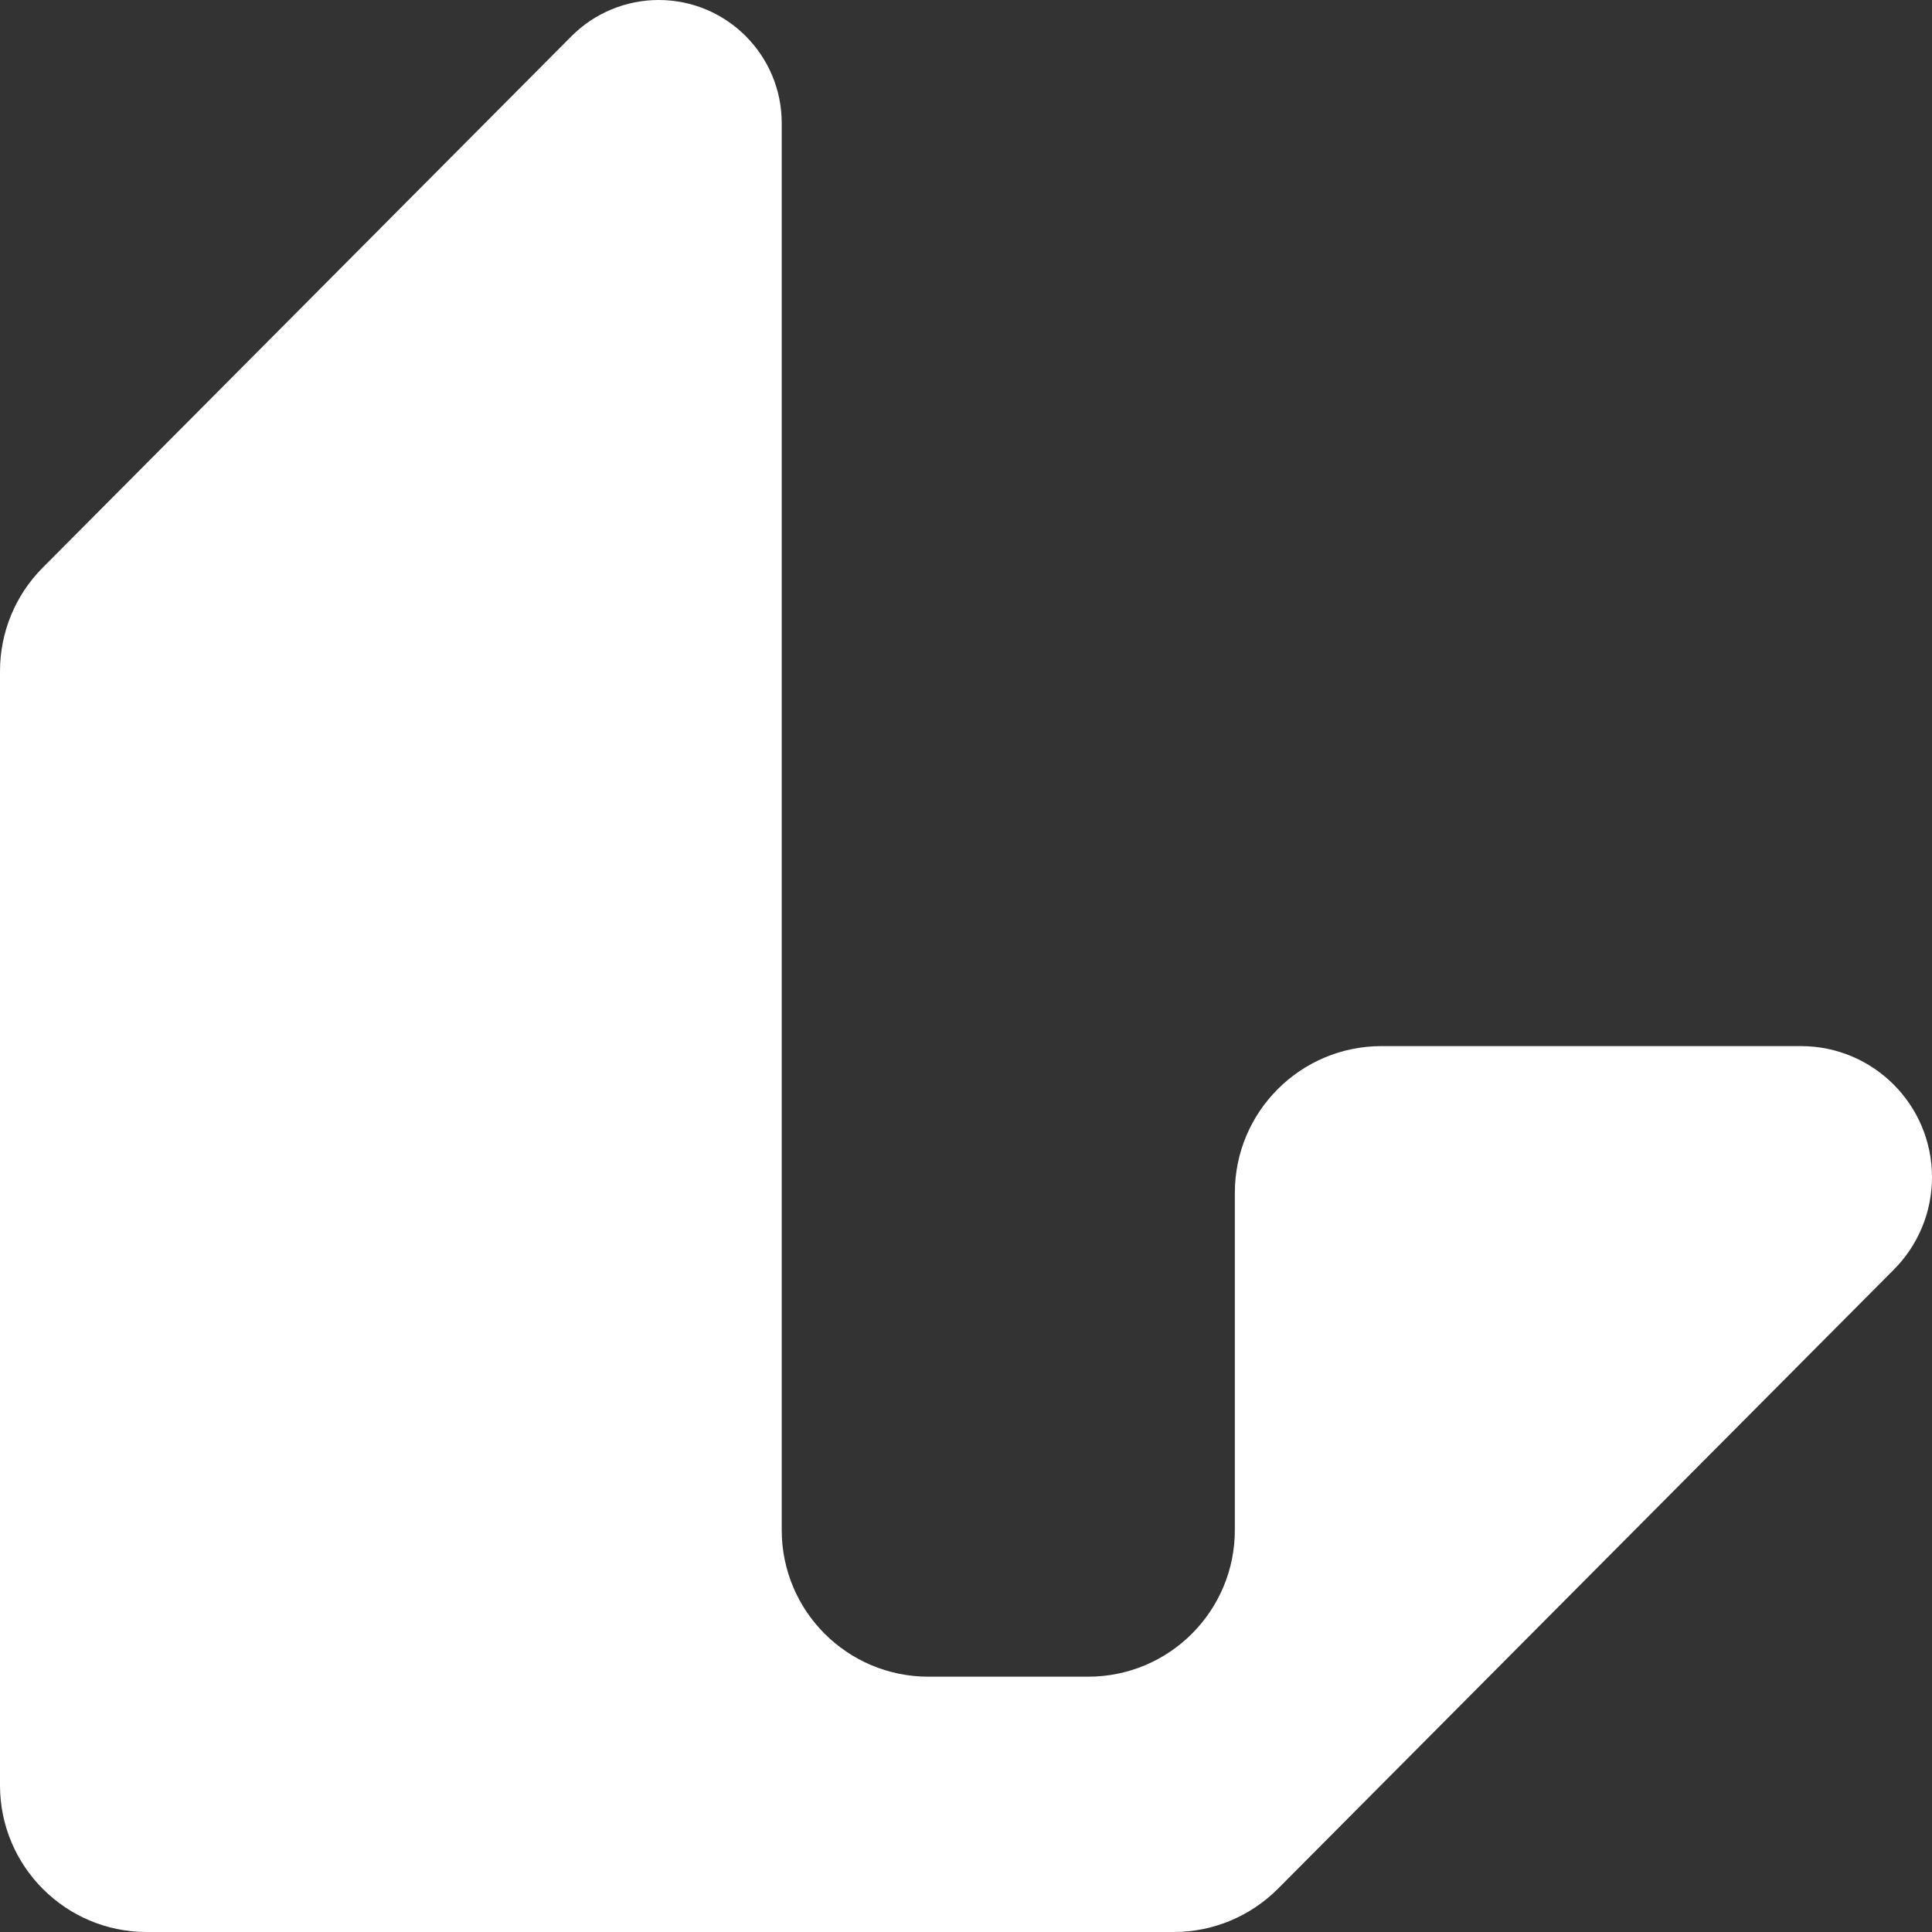 <svg width="13" height="13" viewBox="0 0 13 13" fill="none" xmlns="http://www.w3.org/2000/svg">
<rect x="0" y="0" width="13" height="13" fill="#333333" stroke="none"/>
<path d="M8.309 10.295V8.026C8.309 7.481 8.751 7.039 9.296 7.039H12.118C12.605 7.039 13 7.434 13 7.921C13 8.154 12.908 8.378 12.743 8.543L8.599 12.709C8.413 12.895 8.162 13 7.899 13H0.987C0.442 13 0 12.558 0 12.013V4.516C0 4.255 0.103 4.005 0.287 3.82L3.845 0.244C4 0.088 4.212 0 4.432 0C4.889 0 5.26 0.371 5.26 0.828V10.295C5.26 10.841 5.702 11.282 6.247 11.282H7.322C7.867 11.282 8.309 10.841 8.309 10.295Z" fill="white"/>
</svg>
